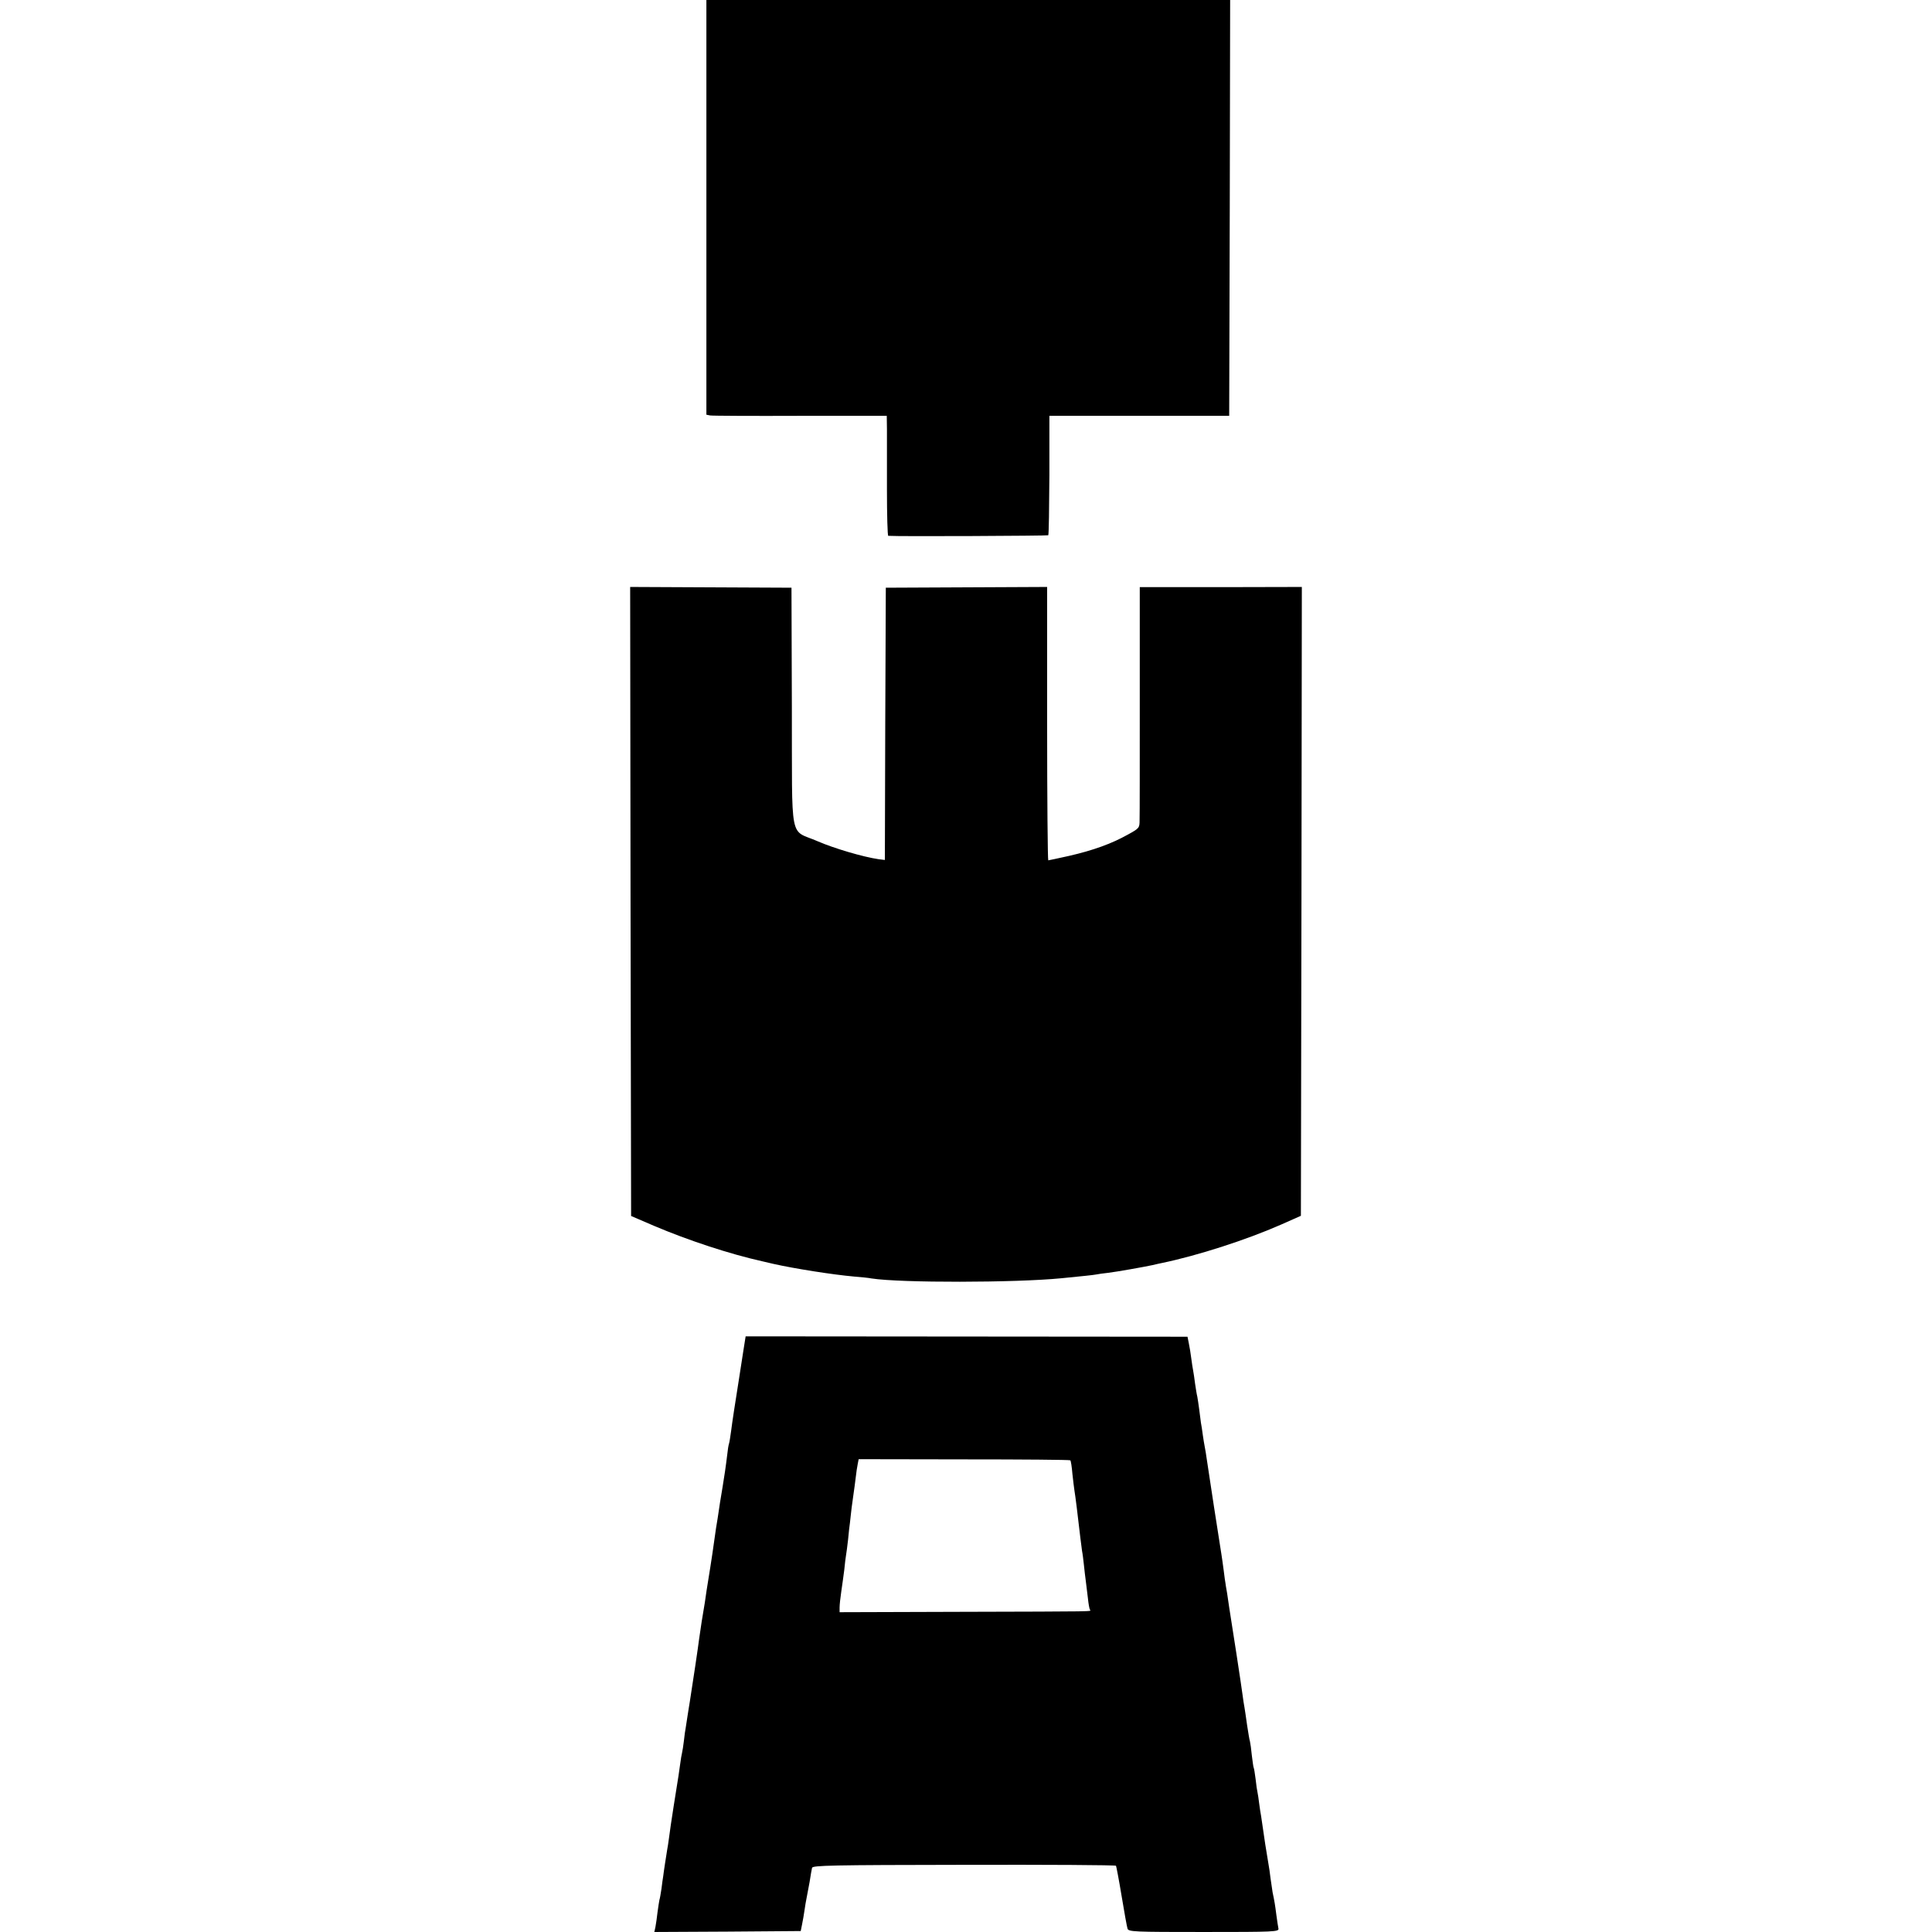<?xml version="1.0" standalone="no"?>
<!DOCTYPE svg PUBLIC "-//W3C//DTD SVG 20010904//EN"
 "http://www.w3.org/TR/2001/REC-SVG-20010904/DTD/svg10.dtd">
<svg version="1.0" xmlns="http://www.w3.org/2000/svg"
 width="1024pt" height="1024pt" viewBox="0 0 1024 1024"
 preserveAspectRatio="xMidYMid meet">
<g transform="translate(0,1024) scale(0.1,-0.1)"
fill="#000000" stroke="none">
<path d="M3744 9141 l0 -1099 20 -4 c12 -2 227 -3 479 -2 l457 0 1 -70 c0 -39
0 -182 0 -318 0 -137 3 -248 7 -248 57 -4 845 0 848 3 3 3 5 146 6 319 l0 314
477 0 476 0 3 1102 2 1102 -1388 0 -1388 0 0 -1099z"/>
<path d="M3342 5462 l3 -1667 121 -52 c181 -77 403 -150 574 -188 8 -2 35 -8
60 -14 111 -25 314 -57 427 -67 37 -3 79 -7 92 -10 154 -24 761 -23 1006 1
111 11 171 17 185 20 8 2 38 6 65 9 48 6 183 30 235 41 14 4 36 8 49 11 188
39 446 122 630 203 l106 47 3 1666 2 1667 -429 -1 -430 0 0 -597 c0 -328 0
-615 -1 -638 0 -41 -1 -43 -63 -77 -86 -48 -183 -83 -309 -112 -59 -13 -109
-24 -112 -24 -3 0 -6 326 -6 724 l0 725 -427 -2 -428 -2 -3 -722 -2 -721 -33
4 c-83 12 -238 58 -323 95 -153 67 -135 -24 -137 711 l-2 633 -428 2 -427 2 2
-1667z"/>
<path d="M3940 3081 c-15 -97 -20 -130 -25 -161 -17 -106 -35 -223 -40 -265
-4 -27 -8 -57 -11 -66 -3 -9 -7 -34 -9 -55 -9 -74 -16 -119 -25 -174 -5 -30
-11 -68 -14 -85 -7 -50 -18 -119 -21 -135 -1 -8 -6 -40 -10 -70 -4 -30 -13
-91 -20 -135 -7 -44 -16 -100 -20 -125 -7 -50 -9 -65 -26 -165 -6 -38 -12 -81
-14 -95 -2 -21 -35 -243 -49 -330 -2 -14 -8 -47 -12 -75 -4 -27 -9 -57 -10
-65 -2 -8 -6 -37 -9 -65 -3 -27 -8 -57 -10 -65 -2 -8 -7 -35 -10 -60 -7 -50
-6 -47 -34 -220 -11 -69 -22 -145 -25 -170 -3 -25 -8 -54 -10 -65 -2 -11 -7
-42 -11 -70 -4 -27 -9 -59 -10 -70 -2 -11 -6 -40 -9 -65 -4 -25 -8 -52 -11
-60 -2 -8 -6 -37 -10 -65 -3 -27 -8 -62 -11 -78 l-6 -27 388 2 388 3 7 35 c4
19 10 53 13 75 3 22 8 51 11 65 3 14 10 52 16 85 5 33 11 67 13 75 3 13 101
15 804 16 441 1 804 -1 807 -5 2 -4 16 -77 30 -162 14 -85 28 -162 31 -171 5
-17 33 -18 404 -18 374 0 399 1 396 18 -2 9 -7 42 -11 72 -7 55 -10 73 -20
120 -2 14 -7 48 -11 75 -3 28 -8 59 -10 70 -2 10 -6 35 -9 55 -3 20 -7 45 -9
55 -2 11 -7 45 -11 75 -4 30 -9 64 -11 75 -2 11 -7 40 -10 65 -3 25 -7 52 -9
60 -2 8 -7 40 -10 70 -4 30 -8 57 -10 60 -2 3 -6 33 -10 65 -3 33 -8 67 -10
75 -3 8 -9 47 -15 85 -5 39 -12 81 -14 95 -3 14 -7 43 -10 65 -4 34 -58 387
-71 465 -2 14 -7 48 -11 75 -5 28 -9 52 -9 55 -1 3 -5 32 -9 65 -4 33 -10 71
-12 85 -8 48 -73 468 -79 513 -2 16 -6 40 -9 55 -3 15 -8 45 -11 67 -3 22 -7
51 -10 65 -2 14 -6 45 -9 70 -3 25 -8 55 -10 67 -3 11 -8 43 -12 70 -3 26 -8
57 -10 68 -2 11 -7 40 -10 65 -3 25 -9 61 -13 80 l-7 35 -1171 1 -1171 1 -12
-76z m1733 -581 c3 -3 8 -35 11 -72 4 -37 9 -77 11 -90 4 -21 18 -134 31 -248
3 -25 7 -56 9 -70 3 -14 7 -47 10 -75 3 -27 7 -66 10 -85 2 -19 7 -60 11 -90
3 -30 8 -58 11 -62 6 -10 54 -9 -684 -11 l-643 -2 0 25 c0 14 4 52 9 85 5 33
12 85 16 116 3 31 7 65 9 75 2 11 7 48 11 84 3 36 8 76 10 90 1 14 6 50 9 80
4 30 9 66 11 80 2 14 7 48 10 75 3 28 8 61 11 75 l5 26 559 -1 c307 0 560 -2
563 -5z"/>
</g>
</svg>
